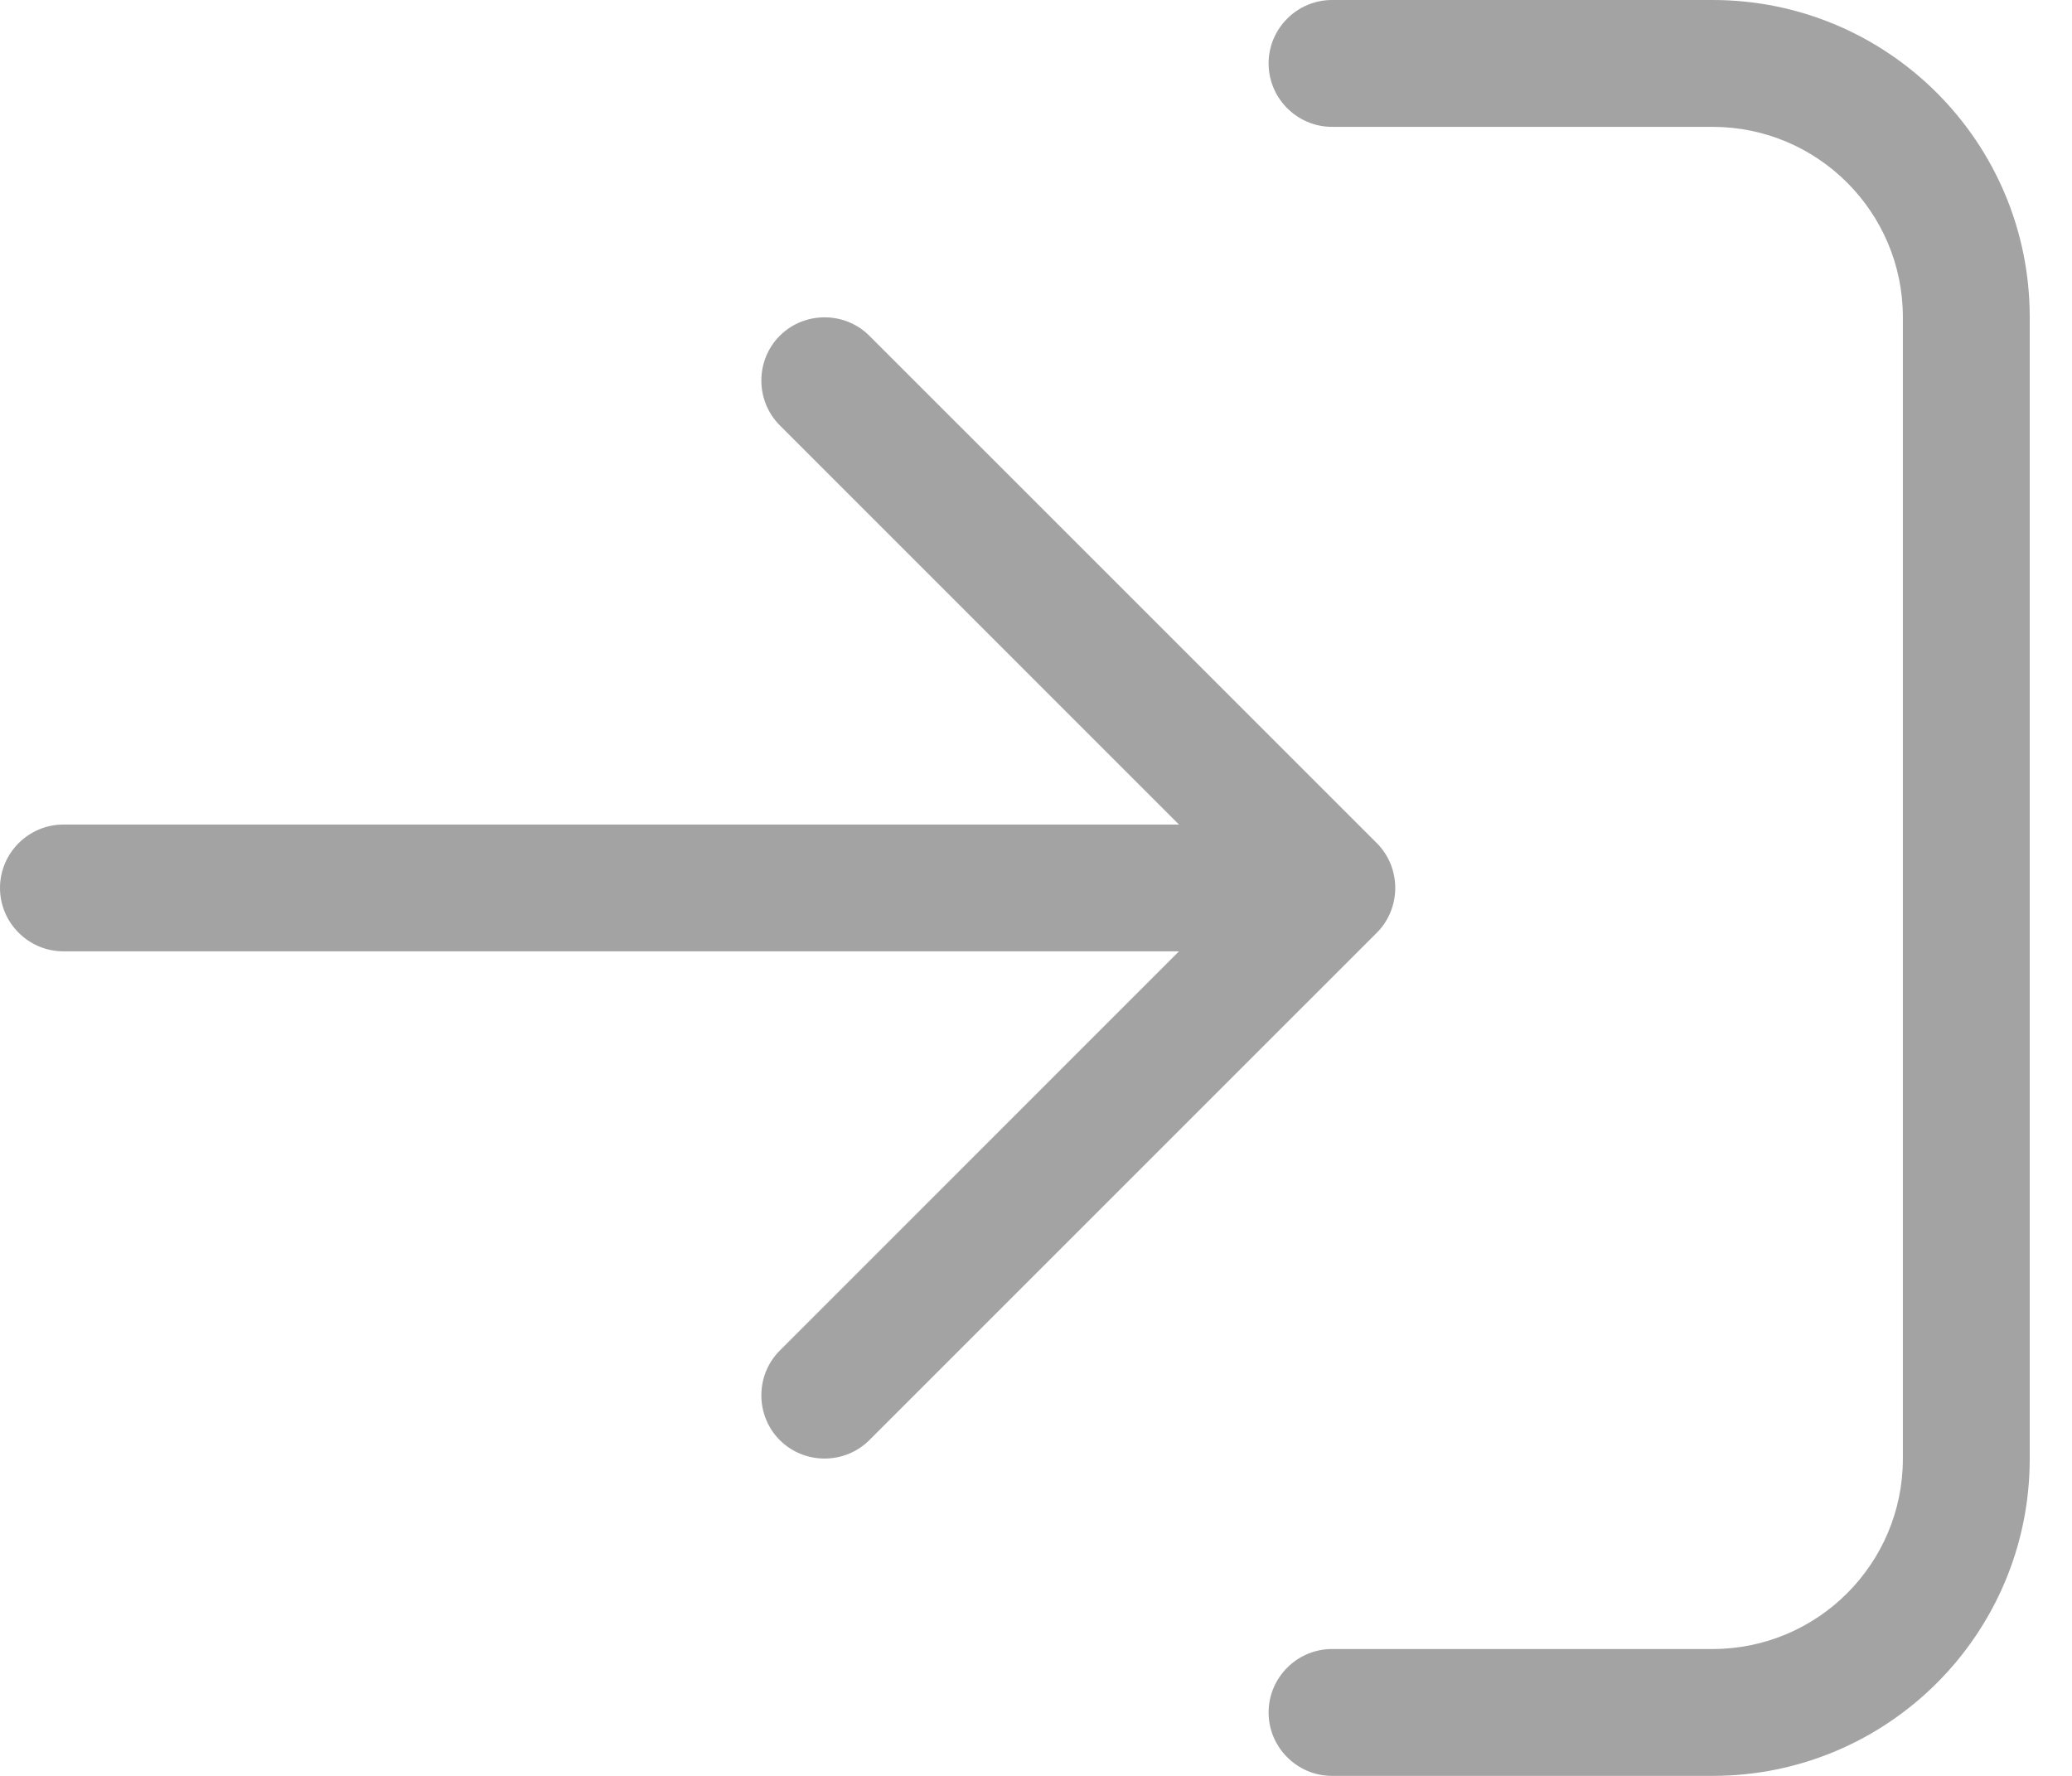 <?xml version="1.0" encoding="UTF-8"?> <svg xmlns="http://www.w3.org/2000/svg" width="35" height="30" viewBox="0 0 35 30" fill="none"><path d="M23.257 15.757C23.672 15.341 23.672 14.659 23.257 14.243L14.685 5.672C14.27 5.257 13.587 5.257 13.172 5.672C12.757 6.087 12.757 6.77 13.172 7.185L19.915 13.929H1.071C0.482 13.929 0 14.411 0 15C0 15.589 0.482 16.071 1.071 16.071H19.915L13.172 22.815C12.757 23.23 12.757 23.913 13.172 24.328C13.587 24.743 14.27 24.743 14.685 24.328L23.257 15.757ZM22.5 27.857C21.911 27.857 21.429 28.339 21.429 28.929C21.429 29.518 21.911 30 22.5 30H28.929C31.888 30 34.286 27.603 34.286 24.643V5.357C34.286 2.397 31.888 0 28.929 0H22.5C21.911 0 21.429 0.482 21.429 1.071C21.429 1.661 21.911 2.143 22.5 2.143H28.929C30.703 2.143 32.143 3.583 32.143 5.357V24.643C32.143 26.417 30.703 27.857 28.929 27.857H22.5Z" fill="#A3A3A3"></path></svg> 